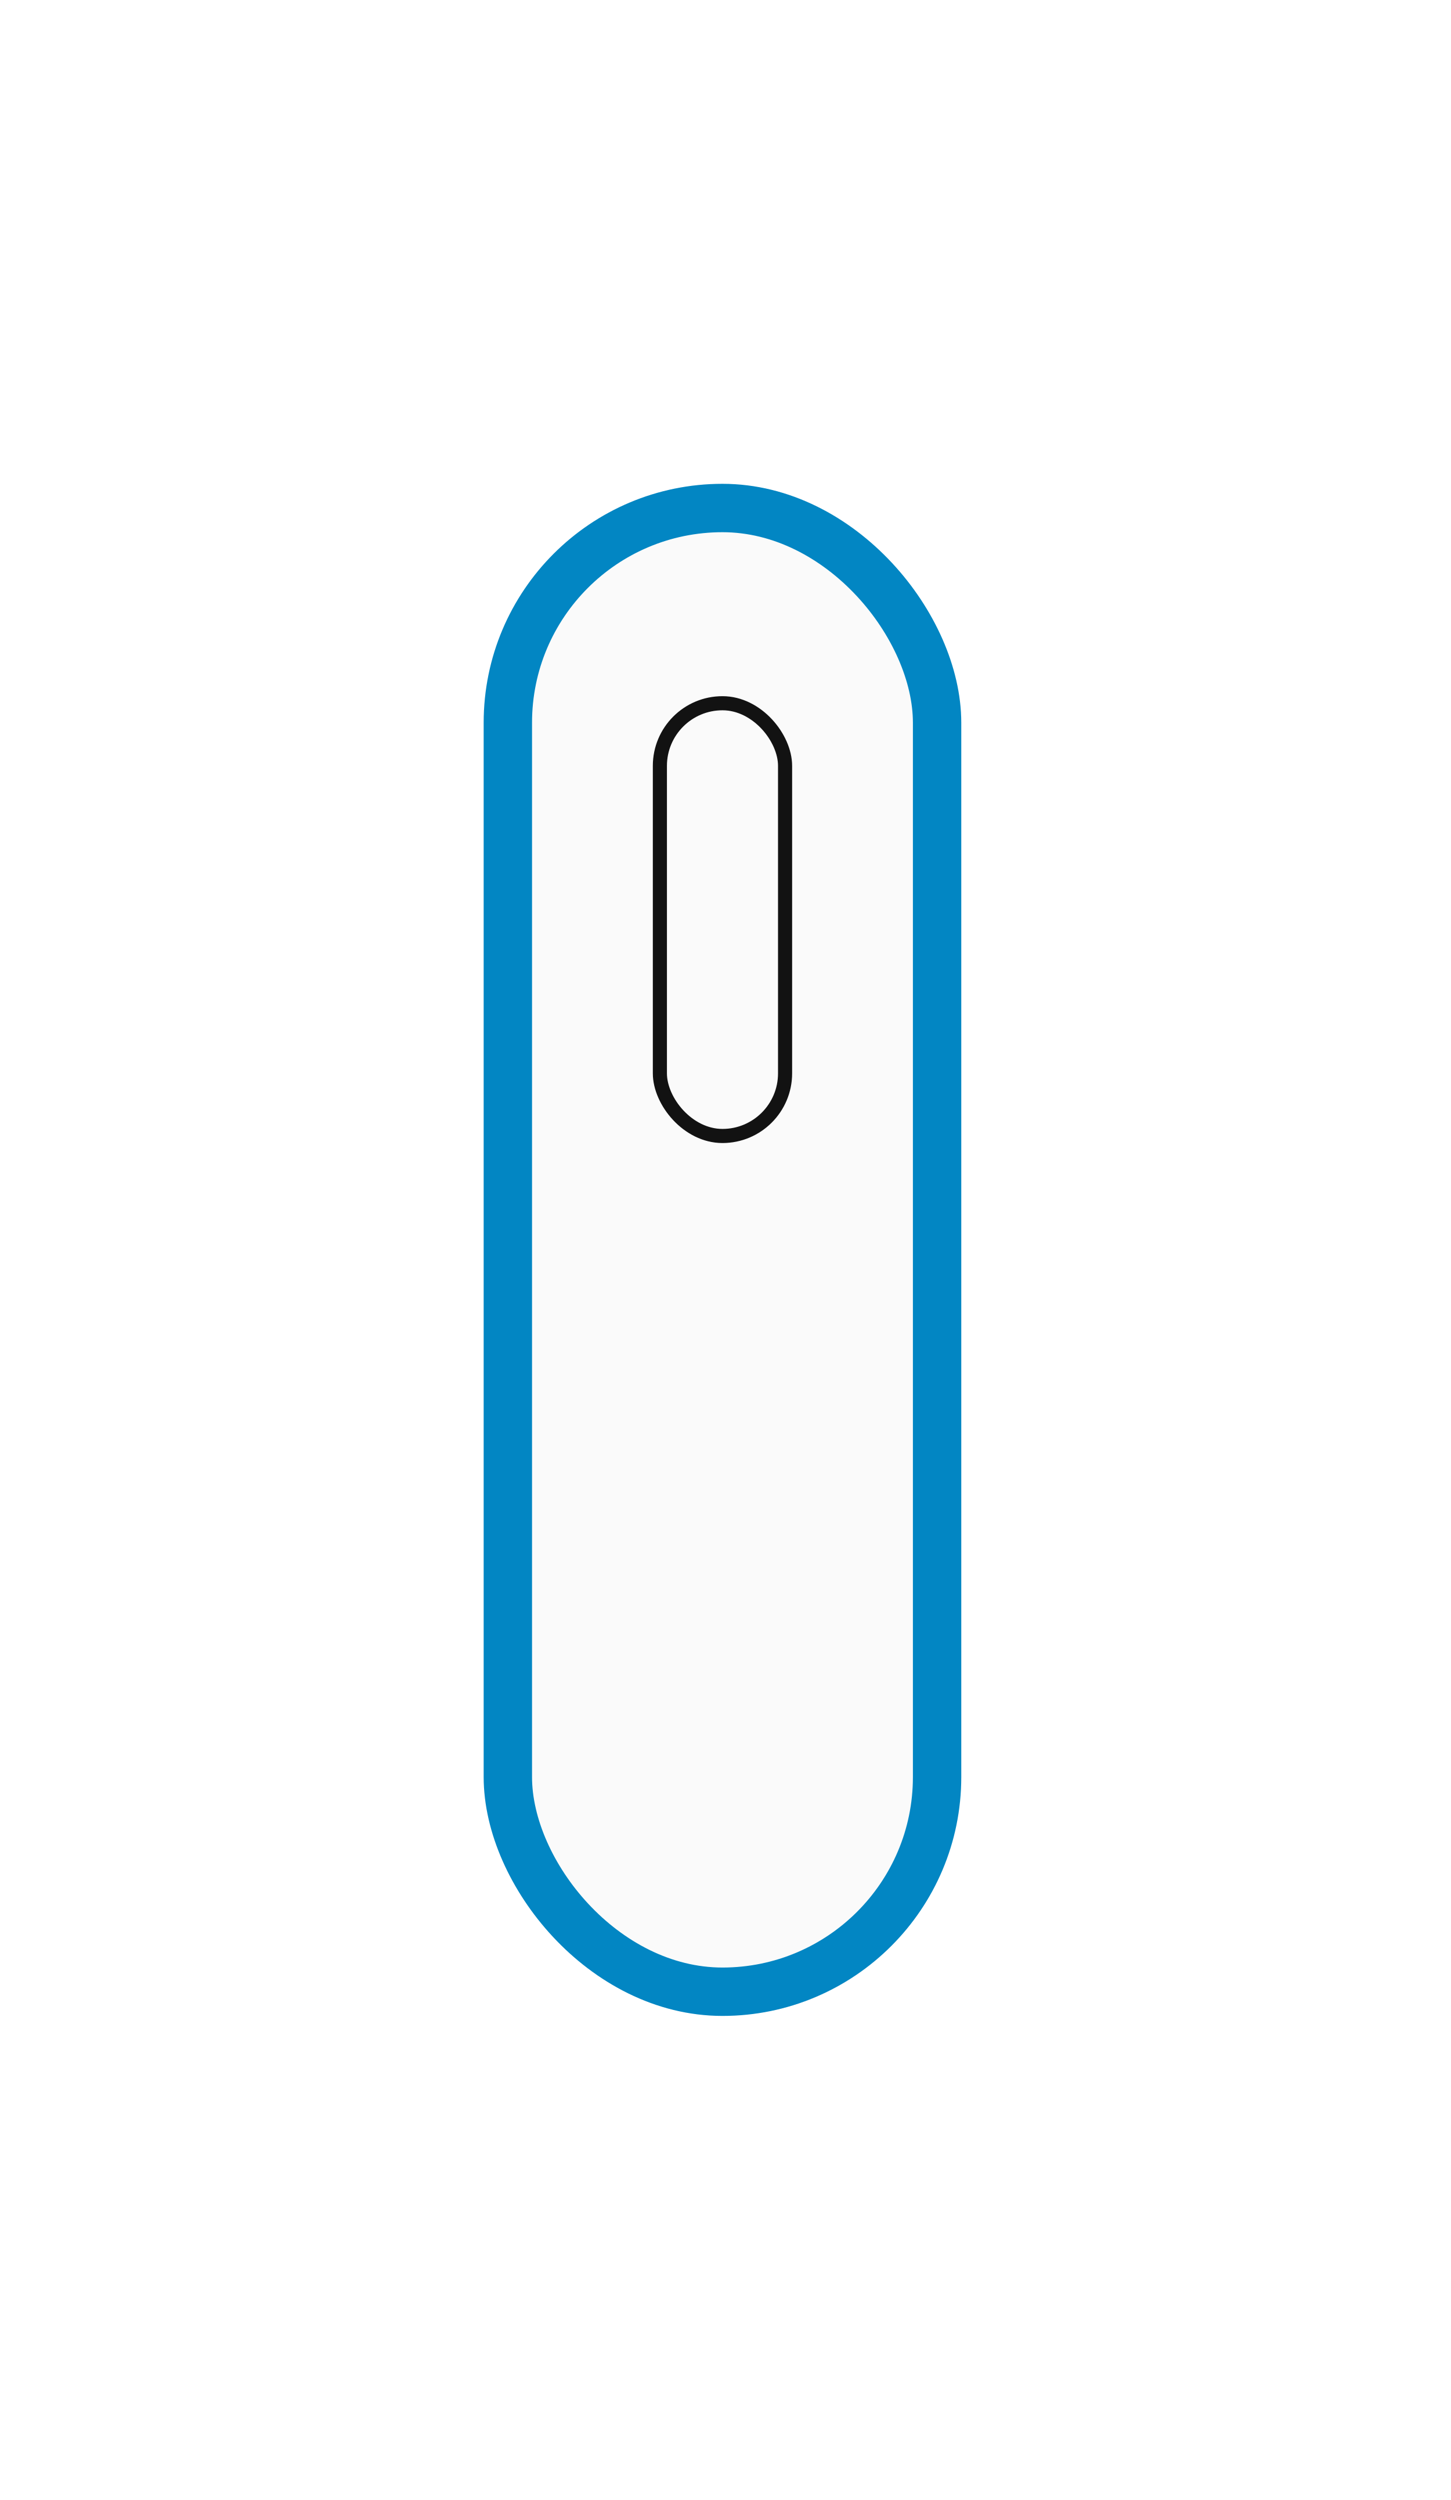 <svg width="90" height="155" viewBox="0 0 90 155" fill="none" xmlns="http://www.w3.org/2000/svg">
<g id="Group 2">
<g id="Rectangle 4" filter="url(#filter0_d_2306_16941)">
<rect x="30" y="26" width="29.624" height="95" rx="14.812" fill="#FAFAFA"/>
<rect x="31.5" y="27.5" width="26.624" height="92" rx="13.312" stroke="#0286C3" stroke-width="3"/>
</g>
<g id="Rectangle 5" filter="url(#filter1_d_2306_16941)">
<rect x="40.492" y="42" width="8.64" height="27.708" rx="4.32" fill="#FAFAFA"/>
<rect x="40.93" y="42.438" width="7.765" height="26.833" rx="3.883" stroke="#121212" stroke-width="0.875"/>
</g>
</g>
<defs>
<filter id="filter0_d_2306_16941" x="0" y="0" width="89.625" height="155" filterUnits="userSpaceOnUse" color-interpolation-filters="sRGB">
<feFlood flood-opacity="0" result="BackgroundImageFix"/>
<feColorMatrix in="SourceAlpha" type="matrix" values="0 0 0 0 0 0 0 0 0 0 0 0 0 0 0 0 0 0 127 0" result="hardAlpha"/>
<feOffset dy="4"/>
<feGaussianBlur stdDeviation="15"/>
<feComposite in2="hardAlpha" operator="out"/>
<feColorMatrix type="matrix" values="0 0 0 0 0 0 0 0 0 0 0 0 0 0 0 0 0 0 0.25 0"/>
<feBlend mode="normal" in2="BackgroundImageFix" result="effect1_dropShadow_2306_16941"/>
<feBlend mode="normal" in="SourceGraphic" in2="effect1_dropShadow_2306_16941" result="shape"/>
</filter>
<filter id="filter1_d_2306_16941" x="31.742" y="34.417" width="26.141" height="45.209" filterUnits="userSpaceOnUse" color-interpolation-filters="sRGB">
<feFlood flood-opacity="0" result="BackgroundImageFix"/>
<feColorMatrix in="SourceAlpha" type="matrix" values="0 0 0 0 0 0 0 0 0 0 0 0 0 0 0 0 0 0 127 0" result="hardAlpha"/>
<feOffset dy="1.167"/>
<feGaussianBlur stdDeviation="4.375"/>
<feComposite in2="hardAlpha" operator="out"/>
<feColorMatrix type="matrix" values="0 0 0 0 0 0 0 0 0 0 0 0 0 0 0 0 0 0 0.25 0"/>
<feBlend mode="normal" in2="BackgroundImageFix" result="effect1_dropShadow_2306_16941"/>
<feBlend mode="normal" in="SourceGraphic" in2="effect1_dropShadow_2306_16941" result="shape"/>
</filter>
</defs>
</svg>

